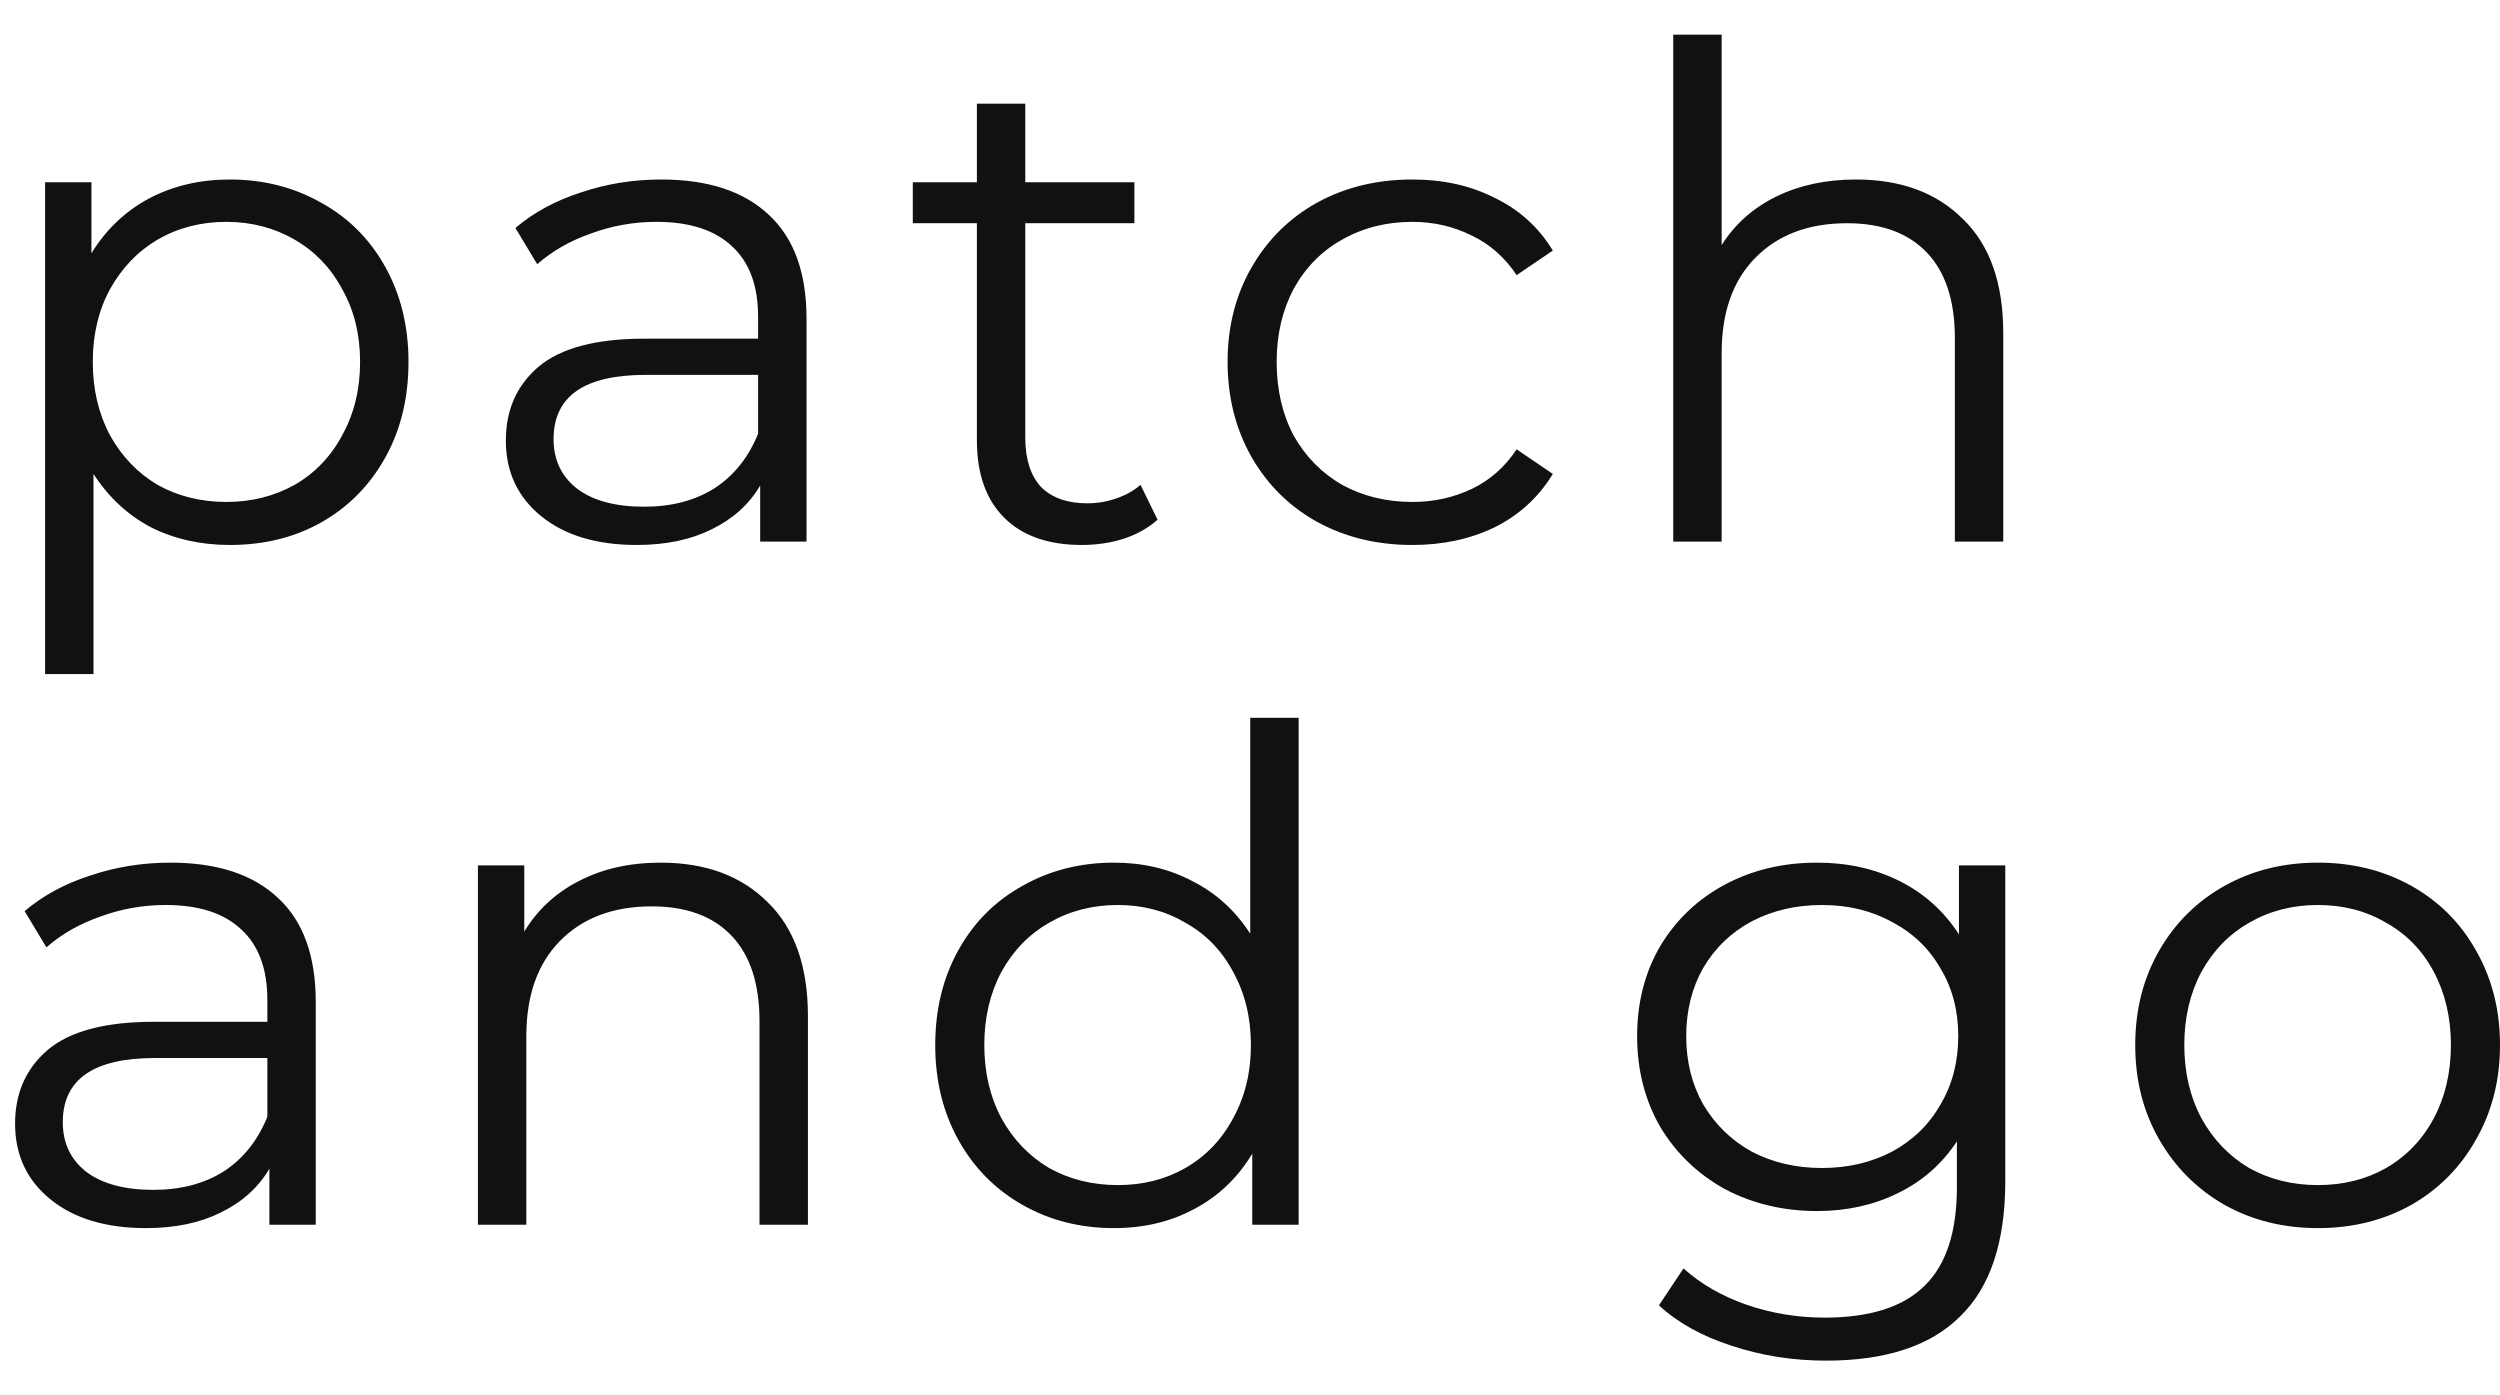 <?xml version="1.0" encoding="UTF-8"?> <svg xmlns="http://www.w3.org/2000/svg" width="86" height="48" viewBox="0 0 86 48" fill="none"><g clip-path="url(#clip0_3050_142)"><path d="M7.907 6.175C9.064 6.175 10.111 6.441 11.05 6.974C11.988 7.491 12.723 8.227 13.254 9.183C13.786 10.139 14.052 11.227 14.052 12.449C14.052 13.687 13.786 14.784 13.254 15.739C12.723 16.695 11.988 17.439 11.05 17.972C10.127 18.489 9.079 18.747 7.907 18.747C6.906 18.747 5.999 18.544 5.186 18.136C4.389 17.713 3.732 17.102 3.216 16.303V23.189H1.551V6.269H3.145V8.713C3.646 7.898 4.303 7.272 5.116 6.833C5.944 6.394 6.875 6.175 7.907 6.175ZM7.789 17.267C8.649 17.267 9.431 17.071 10.135 16.679C10.839 16.272 11.386 15.7 11.777 14.964C12.183 14.228 12.387 13.389 12.387 12.449C12.387 11.509 12.183 10.679 11.777 9.958C11.386 9.222 10.839 8.65 10.135 8.243C9.431 7.836 8.649 7.632 7.789 7.632C6.914 7.632 6.124 7.836 5.421 8.243C4.733 8.65 4.185 9.222 3.779 9.958C3.388 10.679 3.192 11.509 3.192 12.449C3.192 13.389 3.388 14.228 3.779 14.964C4.185 15.7 4.733 16.272 5.421 16.679C6.124 17.071 6.914 17.267 7.789 17.267ZM22.749 6.175C24.36 6.175 25.595 6.582 26.455 7.397C27.315 8.196 27.745 9.387 27.745 10.969V18.63H26.15V16.703C25.774 17.345 25.219 17.847 24.485 18.207C23.765 18.567 22.905 18.747 21.904 18.747C20.529 18.747 19.434 18.418 18.621 17.76C17.808 17.102 17.401 16.233 17.401 15.152C17.401 14.102 17.776 13.256 18.527 12.614C19.293 11.972 20.505 11.65 22.163 11.65H26.079V10.898C26.079 9.833 25.782 9.026 25.188 8.478C24.594 7.914 23.726 7.632 22.585 7.632C21.803 7.632 21.052 7.765 20.333 8.031C19.614 8.282 18.996 8.635 18.48 9.089L17.73 7.843C18.355 7.311 19.106 6.903 19.981 6.621C20.857 6.324 21.779 6.175 22.749 6.175ZM22.163 17.431C23.101 17.431 23.906 17.22 24.578 16.797C25.251 16.358 25.751 15.732 26.079 14.917V12.896H22.209C20.099 12.896 19.043 13.632 19.043 15.105C19.043 15.826 19.317 16.397 19.864 16.82C20.411 17.228 21.177 17.431 22.163 17.431ZM39.82 17.878C39.507 18.16 39.117 18.379 38.647 18.536C38.194 18.677 37.717 18.747 37.217 18.747C36.06 18.747 35.168 18.434 34.543 17.807C33.917 17.181 33.605 16.296 33.605 15.152V7.679H31.4V6.269H33.605V3.566H35.27V6.269H39.023V7.679H35.27V15.058C35.27 15.794 35.45 16.358 35.809 16.75C36.185 17.126 36.716 17.314 37.404 17.314C37.748 17.314 38.077 17.259 38.389 17.149C38.718 17.04 38.999 16.883 39.234 16.679L39.82 17.878ZM48.585 18.747C47.365 18.747 46.271 18.481 45.301 17.948C44.347 17.416 43.597 16.672 43.05 15.716C42.502 14.745 42.229 13.656 42.229 12.449C42.229 11.243 42.502 10.162 43.05 9.206C43.597 8.251 44.347 7.507 45.301 6.974C46.271 6.441 47.365 6.175 48.585 6.175C49.648 6.175 50.594 6.386 51.423 6.809C52.267 7.217 52.932 7.82 53.417 8.619L52.173 9.465C51.767 8.854 51.251 8.4 50.626 8.102C50 7.789 49.32 7.632 48.585 7.632C47.694 7.632 46.888 7.836 46.169 8.243C45.465 8.635 44.91 9.199 44.504 9.935C44.113 10.671 43.917 11.509 43.917 12.449C43.917 13.405 44.113 14.251 44.504 14.987C44.91 15.708 45.465 16.272 46.169 16.679C46.888 17.071 47.694 17.267 48.585 17.267C49.32 17.267 50 17.118 50.626 16.82C51.251 16.523 51.767 16.068 52.173 15.457L53.417 16.303C52.932 17.102 52.267 17.713 51.423 18.136C50.579 18.544 49.633 18.747 48.585 18.747ZM63.846 6.175C65.394 6.175 66.621 6.629 67.528 7.538C68.451 8.431 68.912 9.739 68.912 11.462V18.63H67.247V11.627C67.247 10.342 66.926 9.363 66.285 8.689C65.644 8.016 64.729 7.679 63.541 7.679C62.212 7.679 61.156 8.078 60.375 8.877C59.608 9.661 59.225 10.749 59.225 12.144V18.63H57.56V1.193H59.225V8.431C59.679 7.71 60.304 7.154 61.102 6.762C61.899 6.371 62.814 6.175 63.846 6.175ZM5.866 29.675C7.477 29.675 8.712 30.082 9.572 30.897C10.432 31.696 10.862 32.887 10.862 34.469V42.13H9.267V40.203C8.892 40.845 8.337 41.347 7.602 41.707C6.883 42.067 6.023 42.247 5.022 42.247C3.646 42.247 2.551 41.918 1.738 41.26C0.925 40.602 0.519 39.733 0.519 38.652C0.519 37.602 0.894 36.756 1.644 36.114C2.411 35.472 3.622 35.15 5.28 35.15H9.197V34.398C9.197 33.333 8.9 32.526 8.305 31.978C7.711 31.414 6.843 31.132 5.702 31.132C4.92 31.132 4.17 31.265 3.45 31.531C2.731 31.782 2.113 32.135 1.597 32.589L0.847 31.343C1.472 30.811 2.223 30.403 3.099 30.121C3.974 29.824 4.897 29.675 5.866 29.675ZM5.28 40.931C6.218 40.931 7.023 40.72 7.696 40.297C8.368 39.858 8.868 39.232 9.197 38.417V36.396H5.327C3.216 36.396 2.16 37.132 2.16 38.605C2.16 39.326 2.434 39.897 2.981 40.32C3.529 40.728 4.295 40.931 5.28 40.931ZM22.726 29.675C24.274 29.675 25.502 30.129 26.409 31.038C27.331 31.931 27.793 33.239 27.793 34.962V42.13H26.127V35.127C26.127 33.842 25.807 32.863 25.166 32.189C24.524 31.516 23.61 31.179 22.421 31.179C21.092 31.179 20.037 31.578 19.255 32.377C18.489 33.161 18.106 34.25 18.106 35.644V42.13H16.441V29.769H18.035V32.048C18.489 31.296 19.114 30.717 19.912 30.309C20.725 29.886 21.663 29.675 22.726 29.675ZM44.673 24.693V42.13H43.078V39.686C42.578 40.516 41.913 41.151 41.084 41.589C40.271 42.028 39.349 42.247 38.317 42.247C37.16 42.247 36.112 41.981 35.174 41.448C34.236 40.916 33.501 40.172 32.969 39.216C32.438 38.26 32.172 37.171 32.172 35.949C32.172 34.727 32.438 33.639 32.969 32.683C33.501 31.727 34.236 30.991 35.174 30.474C36.112 29.941 37.16 29.675 38.317 29.675C39.318 29.675 40.217 29.886 41.014 30.309C41.827 30.717 42.492 31.32 43.008 32.119V24.693H44.673ZM38.458 40.767C39.318 40.767 40.092 40.571 40.779 40.179C41.483 39.772 42.03 39.2 42.421 38.464C42.828 37.728 43.031 36.889 43.031 35.949C43.031 35.009 42.828 34.171 42.421 33.435C42.03 32.699 41.483 32.135 40.779 31.743C40.092 31.336 39.318 31.132 38.458 31.132C37.582 31.132 36.792 31.336 36.089 31.743C35.401 32.135 34.853 32.699 34.447 33.435C34.056 34.171 33.86 35.009 33.86 35.949C33.86 36.889 34.056 37.728 34.447 38.464C34.853 39.2 35.401 39.772 36.089 40.179C36.792 40.571 37.582 40.767 38.458 40.767ZM68.982 29.769V40.626C68.982 42.725 68.466 44.276 67.434 45.279C66.418 46.297 64.878 46.806 62.814 46.806C61.672 46.806 60.586 46.634 59.554 46.289C58.537 45.96 57.709 45.498 57.068 44.903L57.912 43.634C58.506 44.167 59.225 44.582 60.07 44.879C60.93 45.177 61.829 45.326 62.767 45.326C64.331 45.326 65.48 44.958 66.215 44.221C66.95 43.501 67.317 42.373 67.317 40.837V39.263C66.801 40.046 66.121 40.642 65.277 41.049C64.448 41.456 63.525 41.66 62.509 41.66C61.352 41.66 60.296 41.409 59.343 40.908C58.404 40.391 57.662 39.678 57.114 38.769C56.583 37.845 56.317 36.803 56.317 35.644C56.317 34.485 56.583 33.451 57.114 32.542C57.662 31.633 58.404 30.928 59.343 30.427C60.281 29.926 61.336 29.675 62.509 29.675C63.557 29.675 64.503 29.886 65.347 30.309C66.191 30.732 66.871 31.343 67.388 32.142V29.769H68.982ZM62.673 40.179C63.565 40.179 64.37 39.991 65.089 39.615C65.808 39.224 66.363 38.683 66.754 37.994C67.161 37.305 67.364 36.521 67.364 35.644C67.364 34.767 67.161 33.991 66.754 33.317C66.363 32.628 65.808 32.095 65.089 31.719C64.385 31.328 63.58 31.132 62.673 31.132C61.782 31.132 60.977 31.32 60.257 31.696C59.554 32.072 58.999 32.605 58.592 33.294C58.201 33.983 58.006 34.767 58.006 35.644C58.006 36.521 58.201 37.305 58.592 37.994C58.999 38.683 59.554 39.224 60.257 39.615C60.977 39.991 61.782 40.179 62.673 40.179ZM79.737 42.247C78.549 42.247 77.478 41.981 76.524 41.448C75.57 40.9 74.82 40.148 74.273 39.192C73.725 38.237 73.452 37.156 73.452 35.949C73.452 34.743 73.725 33.662 74.273 32.706C74.82 31.751 75.57 31.007 76.524 30.474C77.478 29.941 78.549 29.675 79.737 29.675C80.926 29.675 81.997 29.941 82.951 30.474C83.905 31.007 84.647 31.751 85.179 32.706C85.726 33.662 86 34.743 86 35.949C86 37.156 85.726 38.237 85.179 39.192C84.647 40.148 83.905 40.9 82.951 41.448C81.997 41.981 80.926 42.247 79.737 42.247ZM79.737 40.767C80.613 40.767 81.395 40.571 82.083 40.179C82.787 39.772 83.334 39.2 83.725 38.464C84.116 37.728 84.311 36.889 84.311 35.949C84.311 35.009 84.116 34.171 83.725 33.435C83.334 32.699 82.787 32.135 82.083 31.743C81.395 31.336 80.613 31.132 79.737 31.132C78.862 31.132 78.072 31.336 77.369 31.743C76.681 32.135 76.133 32.699 75.727 33.435C75.336 34.171 75.14 35.009 75.14 35.949C75.14 36.889 75.336 37.728 75.727 38.464C76.133 39.2 76.681 39.772 77.369 40.179C78.072 40.571 78.862 40.767 79.737 40.767Z" fill="#111111"></path></g><defs><clipPath id="clip0_3050_142"><rect width="86" height="47" fill="white" transform="translate(0 0.5)"></rect></clipPath></defs></svg> 
